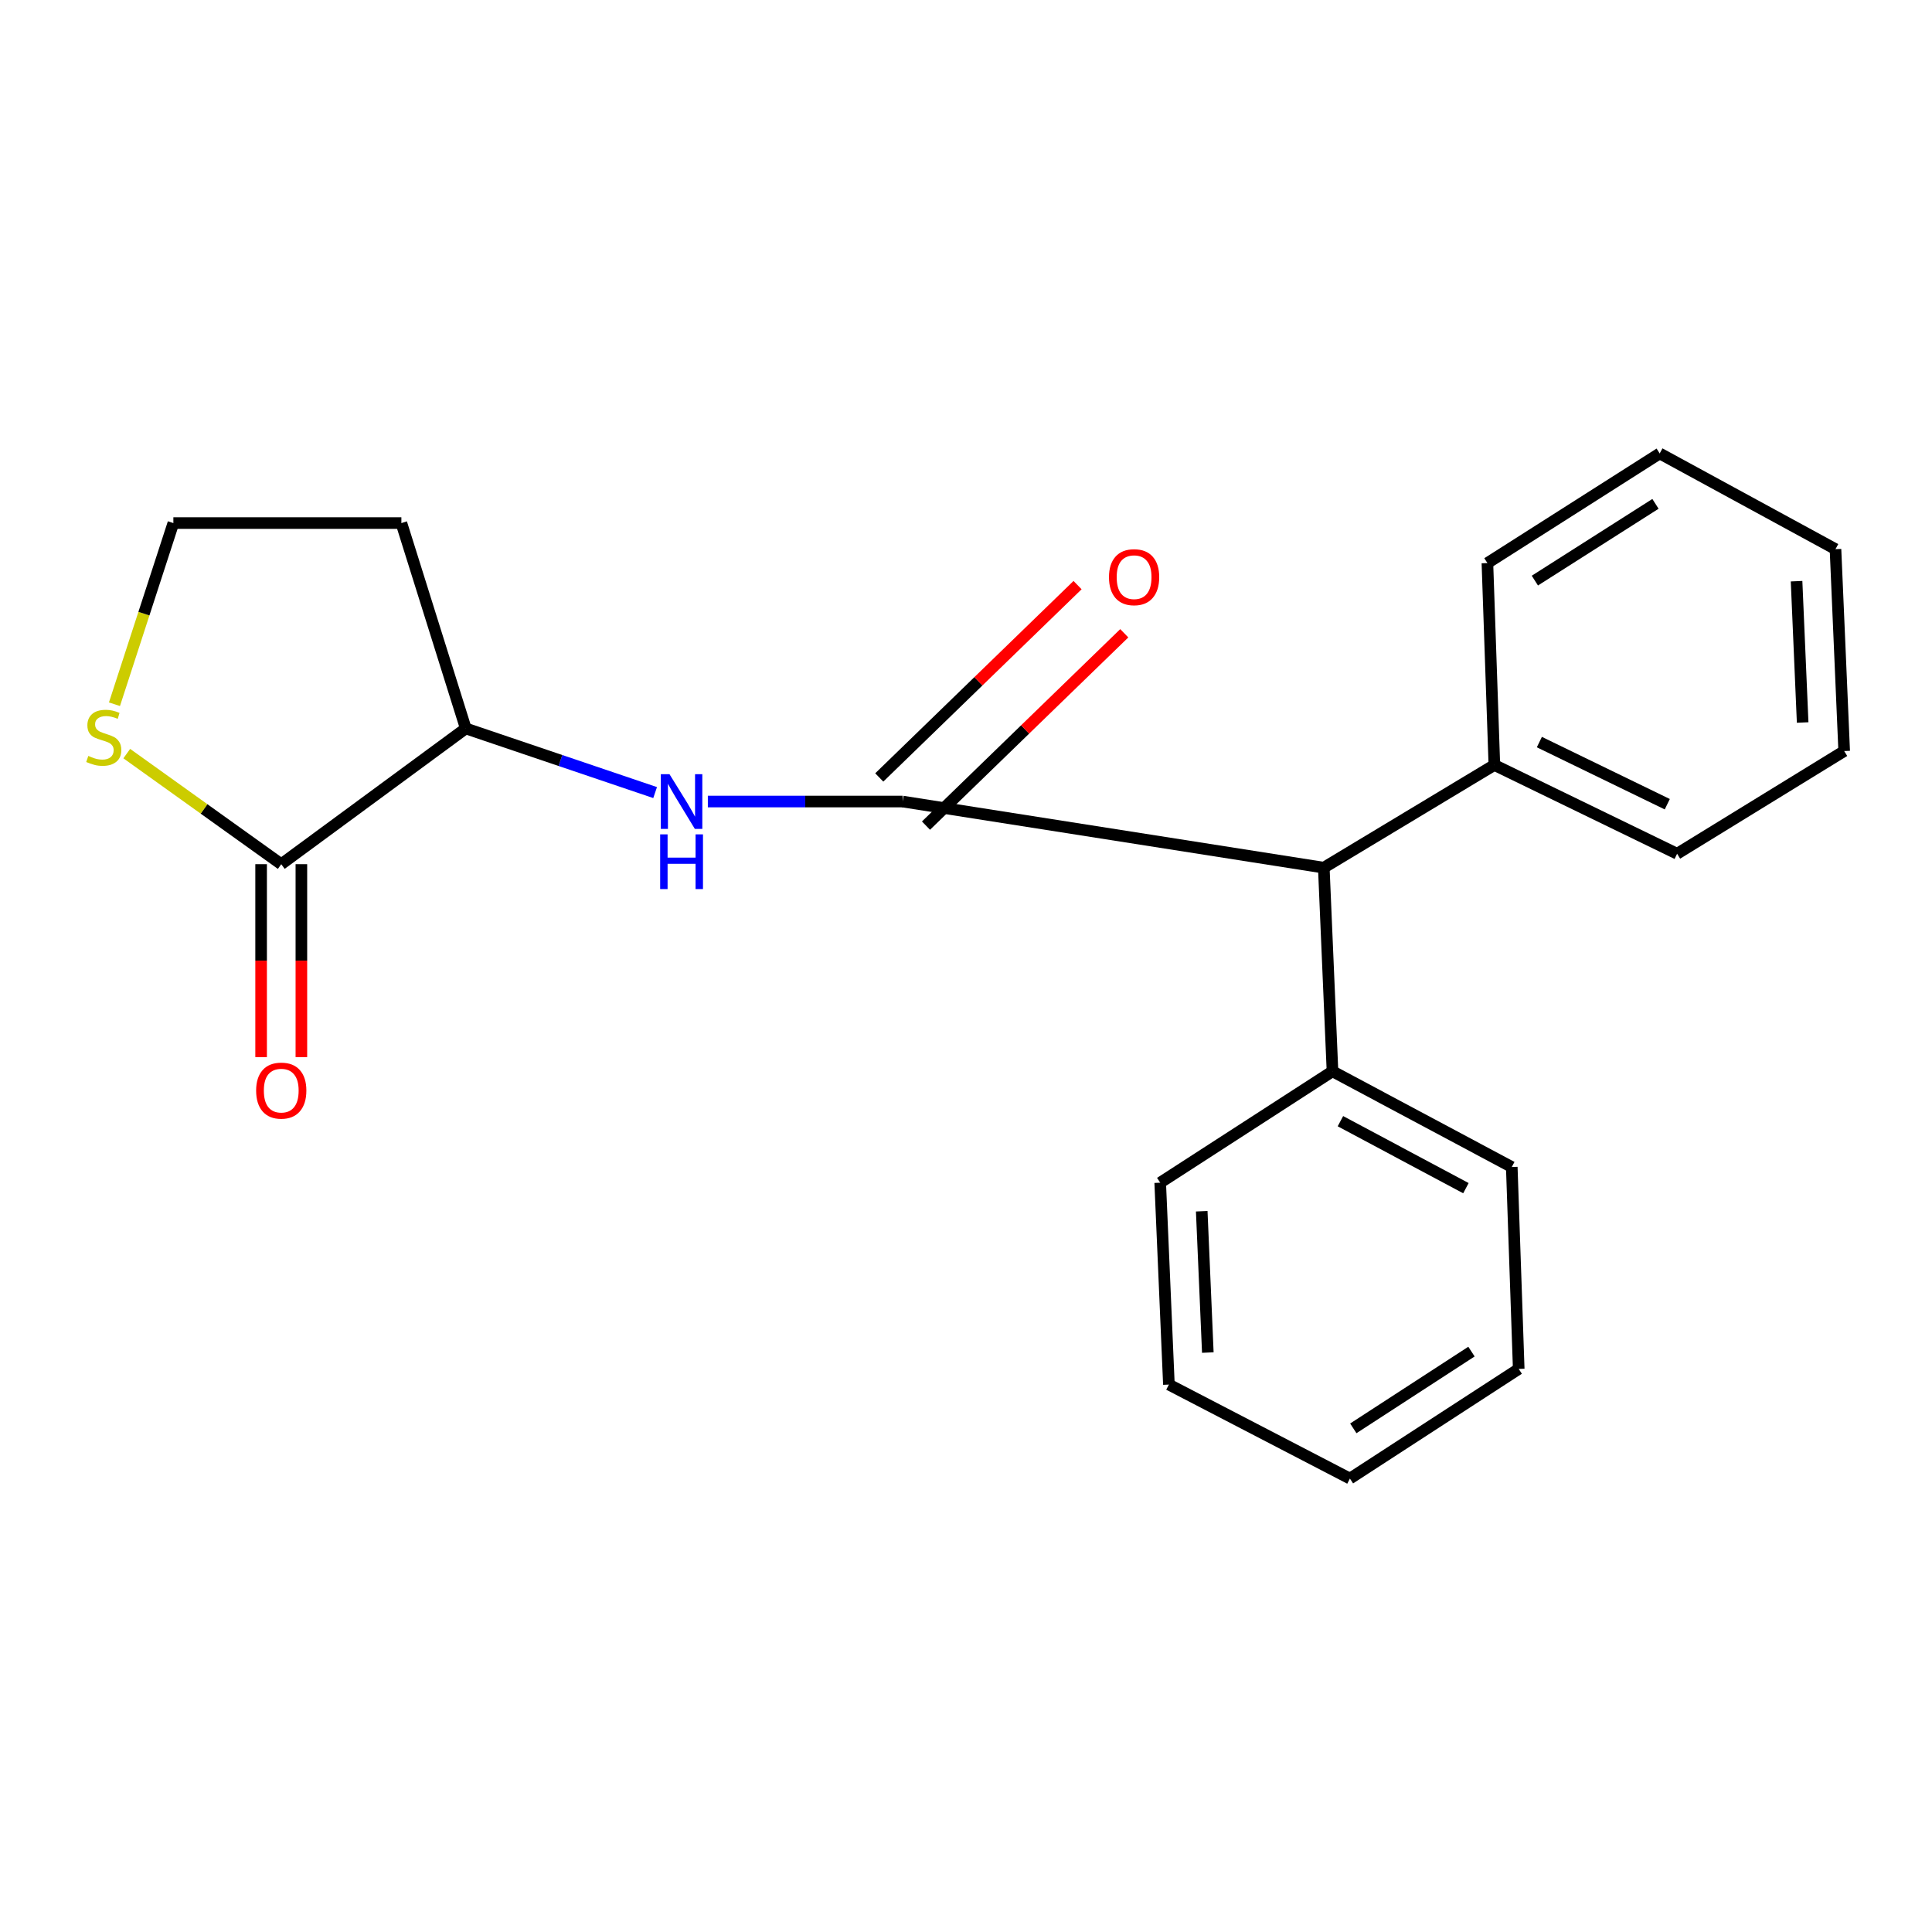 <?xml version='1.0' encoding='iso-8859-1'?>
<svg version='1.1' baseProfile='full'
              xmlns='http://www.w3.org/2000/svg'
                      xmlns:rdkit='http://www.rdkit.org/xml'
                      xmlns:xlink='http://www.w3.org/1999/xlink'
                  xml:space='preserve'
width='1000px' height='1000px' viewBox='0 0 1000 1000'>
<!-- END OF HEADER -->
<rect style='opacity:1.0;fill:#FFFFFF;stroke:none' width='1000' height='1000' x='0' y='0'> </rect>
<path class='bond-0' d='M 467.196,414.874 L 416.788,414.874' style='fill:none;fill-rule:evenodd;stroke:#000000;stroke-width:6px;stroke-linecap:butt;stroke-linejoin:miter;stroke-opacity:1' />
<path class='bond-0' d='M 416.788,414.874 L 366.38,414.874' style='fill:none;fill-rule:evenodd;stroke:#0000FF;stroke-width:6px;stroke-linecap:butt;stroke-linejoin:miter;stroke-opacity:1' />
<path class='bond-1' d='M 467.196,414.874 L 685.193,449.107' style='fill:none;fill-rule:evenodd;stroke:#000000;stroke-width:6px;stroke-linecap:butt;stroke-linejoin:miter;stroke-opacity:1' />
<path class='bond-2' d='M 479.287,427.339 L 530.606,377.562' style='fill:none;fill-rule:evenodd;stroke:#000000;stroke-width:6px;stroke-linecap:butt;stroke-linejoin:miter;stroke-opacity:1' />
<path class='bond-2' d='M 530.606,377.562 L 581.925,327.785' style='fill:none;fill-rule:evenodd;stroke:#FF0000;stroke-width:6px;stroke-linecap:butt;stroke-linejoin:miter;stroke-opacity:1' />
<path class='bond-2' d='M 455.105,402.408 L 506.425,352.631' style='fill:none;fill-rule:evenodd;stroke:#000000;stroke-width:6px;stroke-linecap:butt;stroke-linejoin:miter;stroke-opacity:1' />
<path class='bond-2' d='M 506.425,352.631 L 557.744,302.854' style='fill:none;fill-rule:evenodd;stroke:#FF0000;stroke-width:6px;stroke-linecap:butt;stroke-linejoin:miter;stroke-opacity:1' />
<path class='bond-3' d='M 339.091,410.237 L 290.088,393.638' style='fill:none;fill-rule:evenodd;stroke:#0000FF;stroke-width:6px;stroke-linecap:butt;stroke-linejoin:miter;stroke-opacity:1' />
<path class='bond-3' d='M 290.088,393.638 L 241.084,377.04' style='fill:none;fill-rule:evenodd;stroke:#000000;stroke-width:6px;stroke-linecap:butt;stroke-linejoin:miter;stroke-opacity:1' />
<path class='bond-4' d='M 145.573,447.301 L 241.084,377.04' style='fill:none;fill-rule:evenodd;stroke:#000000;stroke-width:6px;stroke-linecap:butt;stroke-linejoin:miter;stroke-opacity:1' />
<path class='bond-5' d='M 145.573,447.301 L 105.593,418.683' style='fill:none;fill-rule:evenodd;stroke:#000000;stroke-width:6px;stroke-linecap:butt;stroke-linejoin:miter;stroke-opacity:1' />
<path class='bond-5' d='M 105.593,418.683 L 65.613,390.064' style='fill:none;fill-rule:evenodd;stroke:#CCCC00;stroke-width:6px;stroke-linecap:butt;stroke-linejoin:miter;stroke-opacity:1' />
<path class='bond-6' d='M 135.153,447.301 L 135.153,497.234' style='fill:none;fill-rule:evenodd;stroke:#000000;stroke-width:6px;stroke-linecap:butt;stroke-linejoin:miter;stroke-opacity:1' />
<path class='bond-6' d='M 135.153,497.234 L 135.153,547.167' style='fill:none;fill-rule:evenodd;stroke:#FF0000;stroke-width:6px;stroke-linecap:butt;stroke-linejoin:miter;stroke-opacity:1' />
<path class='bond-6' d='M 155.992,447.301 L 155.992,497.234' style='fill:none;fill-rule:evenodd;stroke:#000000;stroke-width:6px;stroke-linecap:butt;stroke-linejoin:miter;stroke-opacity:1' />
<path class='bond-6' d='M 155.992,497.234 L 155.992,547.167' style='fill:none;fill-rule:evenodd;stroke:#FF0000;stroke-width:6px;stroke-linecap:butt;stroke-linejoin:miter;stroke-opacity:1' />
<path class='bond-7' d='M 241.084,377.04 L 207.753,270.739' style='fill:none;fill-rule:evenodd;stroke:#000000;stroke-width:6px;stroke-linecap:butt;stroke-linejoin:miter;stroke-opacity:1' />
<path class='bond-8' d='M 685.193,449.107 L 689.696,554.505' style='fill:none;fill-rule:evenodd;stroke:#000000;stroke-width:6px;stroke-linecap:butt;stroke-linejoin:miter;stroke-opacity:1' />
<path class='bond-9' d='M 685.193,449.107 L 773.48,395.957' style='fill:none;fill-rule:evenodd;stroke:#000000;stroke-width:6px;stroke-linecap:butt;stroke-linejoin:miter;stroke-opacity:1' />
<path class='bond-10' d='M 59.247,364.51 L 74.492,317.625' style='fill:none;fill-rule:evenodd;stroke:#CCCC00;stroke-width:6px;stroke-linecap:butt;stroke-linejoin:miter;stroke-opacity:1' />
<path class='bond-10' d='M 74.492,317.625 L 89.736,270.739' style='fill:none;fill-rule:evenodd;stroke:#000000;stroke-width:6px;stroke-linecap:butt;stroke-linejoin:miter;stroke-opacity:1' />
<path class='bond-11' d='M 689.696,554.505 L 782.487,604.043' style='fill:none;fill-rule:evenodd;stroke:#000000;stroke-width:6px;stroke-linecap:butt;stroke-linejoin:miter;stroke-opacity:1' />
<path class='bond-11' d='M 693.801,580.319 L 758.754,614.996' style='fill:none;fill-rule:evenodd;stroke:#000000;stroke-width:6px;stroke-linecap:butt;stroke-linejoin:miter;stroke-opacity:1' />
<path class='bond-12' d='M 689.696,554.505 L 600.518,612.159' style='fill:none;fill-rule:evenodd;stroke:#000000;stroke-width:6px;stroke-linecap:butt;stroke-linejoin:miter;stroke-opacity:1' />
<path class='bond-13' d='M 773.48,395.957 L 868.065,441.895' style='fill:none;fill-rule:evenodd;stroke:#000000;stroke-width:6px;stroke-linecap:butt;stroke-linejoin:miter;stroke-opacity:1' />
<path class='bond-13' d='M 796.771,384.102 L 862.981,416.259' style='fill:none;fill-rule:evenodd;stroke:#000000;stroke-width:6px;stroke-linecap:butt;stroke-linejoin:miter;stroke-opacity:1' />
<path class='bond-14' d='M 773.48,395.957 L 769.879,291.45' style='fill:none;fill-rule:evenodd;stroke:#000000;stroke-width:6px;stroke-linecap:butt;stroke-linejoin:miter;stroke-opacity:1' />
<path class='bond-15' d='M 207.753,270.739 L 89.736,270.739' style='fill:none;fill-rule:evenodd;stroke:#000000;stroke-width:6px;stroke-linecap:butt;stroke-linejoin:miter;stroke-opacity:1' />
<path class='bond-16' d='M 868.065,441.895 L 954.545,388.744' style='fill:none;fill-rule:evenodd;stroke:#000000;stroke-width:6px;stroke-linecap:butt;stroke-linejoin:miter;stroke-opacity:1' />
<path class='bond-17' d='M 769.879,291.45 L 859.058,234.699' style='fill:none;fill-rule:evenodd;stroke:#000000;stroke-width:6px;stroke-linecap:butt;stroke-linejoin:miter;stroke-opacity:1' />
<path class='bond-17' d='M 794.444,300.518 L 856.869,260.793' style='fill:none;fill-rule:evenodd;stroke:#000000;stroke-width:6px;stroke-linecap:butt;stroke-linejoin:miter;stroke-opacity:1' />
<path class='bond-18' d='M 782.487,604.043 L 786.087,708.55' style='fill:none;fill-rule:evenodd;stroke:#000000;stroke-width:6px;stroke-linecap:butt;stroke-linejoin:miter;stroke-opacity:1' />
<path class='bond-19' d='M 600.518,612.159 L 605.021,716.654' style='fill:none;fill-rule:evenodd;stroke:#000000;stroke-width:6px;stroke-linecap:butt;stroke-linejoin:miter;stroke-opacity:1' />
<path class='bond-19' d='M 622.013,626.936 L 625.165,700.082' style='fill:none;fill-rule:evenodd;stroke:#000000;stroke-width:6px;stroke-linecap:butt;stroke-linejoin:miter;stroke-opacity:1' />
<path class='bond-20' d='M 859.058,234.699 L 950.042,284.249' style='fill:none;fill-rule:evenodd;stroke:#000000;stroke-width:6px;stroke-linecap:butt;stroke-linejoin:miter;stroke-opacity:1' />
<path class='bond-21' d='M 605.021,716.654 L 698.715,765.301' style='fill:none;fill-rule:evenodd;stroke:#000000;stroke-width:6px;stroke-linecap:butt;stroke-linejoin:miter;stroke-opacity:1' />
<path class='bond-22' d='M 786.087,708.55 L 698.715,765.301' style='fill:none;fill-rule:evenodd;stroke:#000000;stroke-width:6px;stroke-linecap:butt;stroke-linejoin:miter;stroke-opacity:1' />
<path class='bond-22' d='M 761.63,699.587 L 700.47,739.312' style='fill:none;fill-rule:evenodd;stroke:#000000;stroke-width:6px;stroke-linecap:butt;stroke-linejoin:miter;stroke-opacity:1' />
<path class='bond-23' d='M 954.545,388.744 L 950.042,284.249' style='fill:none;fill-rule:evenodd;stroke:#000000;stroke-width:6px;stroke-linecap:butt;stroke-linejoin:miter;stroke-opacity:1' />
<path class='bond-23' d='M 933.05,373.967 L 929.898,300.821' style='fill:none;fill-rule:evenodd;stroke:#000000;stroke-width:6px;stroke-linecap:butt;stroke-linejoin:miter;stroke-opacity:1' />
<path  class='atom-1' d='M 346.52 400.714
L 355.8 415.714
Q 356.72 417.194, 358.2 419.874
Q 359.68 422.554, 359.76 422.714
L 359.76 400.714
L 363.52 400.714
L 363.52 429.034
L 359.64 429.034
L 349.68 412.634
Q 348.52 410.714, 347.28 408.514
Q 346.08 406.314, 345.72 405.634
L 345.72 429.034
L 342.04 429.034
L 342.04 400.714
L 346.52 400.714
' fill='#0000FF'/>
<path  class='atom-1' d='M 341.7 431.866
L 345.54 431.866
L 345.54 443.906
L 360.02 443.906
L 360.02 431.866
L 363.86 431.866
L 363.86 460.186
L 360.02 460.186
L 360.02 447.106
L 345.54 447.106
L 345.54 460.186
L 341.7 460.186
L 341.7 431.866
' fill='#0000FF'/>
<path  class='atom-5' d='M 45.708 391.263
Q 46.028 391.383, 47.348 391.943
Q 48.668 392.503, 50.108 392.863
Q 51.588 393.183, 53.028 393.183
Q 55.708 393.183, 57.268 391.903
Q 58.828 390.583, 58.828 388.303
Q 58.828 386.743, 58.028 385.783
Q 57.268 384.823, 56.068 384.303
Q 54.868 383.783, 52.868 383.183
Q 50.348 382.423, 48.828 381.703
Q 47.348 380.983, 46.268 379.463
Q 45.228 377.943, 45.228 375.383
Q 45.228 371.823, 47.628 369.623
Q 50.068 367.423, 54.868 367.423
Q 58.148 367.423, 61.868 368.983
L 60.948 372.063
Q 57.548 370.663, 54.988 370.663
Q 52.228 370.663, 50.708 371.823
Q 49.188 372.943, 49.228 374.903
Q 49.228 376.423, 49.988 377.343
Q 50.788 378.263, 51.908 378.783
Q 53.068 379.303, 54.988 379.903
Q 57.548 380.703, 59.068 381.503
Q 60.588 382.303, 61.668 383.943
Q 62.788 385.543, 62.788 388.303
Q 62.788 392.223, 60.148 394.343
Q 57.548 396.423, 53.188 396.423
Q 50.668 396.423, 48.748 395.863
Q 46.868 395.343, 44.628 394.423
L 45.708 391.263
' fill='#CCCC00'/>
<path  class='atom-6' d='M 574.007 298.743
Q 574.007 291.943, 577.367 288.143
Q 580.727 284.343, 587.007 284.343
Q 593.287 284.343, 596.647 288.143
Q 600.007 291.943, 600.007 298.743
Q 600.007 305.623, 596.607 309.543
Q 593.207 313.423, 587.007 313.423
Q 580.767 313.423, 577.367 309.543
Q 574.007 305.663, 574.007 298.743
M 587.007 310.223
Q 591.327 310.223, 593.647 307.343
Q 596.007 304.423, 596.007 298.743
Q 596.007 293.183, 593.647 290.383
Q 591.327 287.543, 587.007 287.543
Q 582.687 287.543, 580.327 290.343
Q 578.007 293.143, 578.007 298.743
Q 578.007 304.463, 580.327 307.343
Q 582.687 310.223, 587.007 310.223
' fill='#FF0000'/>
<path  class='atom-7' d='M 132.573 564.495
Q 132.573 557.695, 135.933 553.895
Q 139.293 550.095, 145.573 550.095
Q 151.853 550.095, 155.213 553.895
Q 158.573 557.695, 158.573 564.495
Q 158.573 571.375, 155.173 575.295
Q 151.773 579.175, 145.573 579.175
Q 139.333 579.175, 135.933 575.295
Q 132.573 571.415, 132.573 564.495
M 145.573 575.975
Q 149.893 575.975, 152.213 573.095
Q 154.573 570.175, 154.573 564.495
Q 154.573 558.935, 152.213 556.135
Q 149.893 553.295, 145.573 553.295
Q 141.253 553.295, 138.893 556.095
Q 136.573 558.895, 136.573 564.495
Q 136.573 570.215, 138.893 573.095
Q 141.253 575.975, 145.573 575.975
' fill='#FF0000'/>
</svg>
